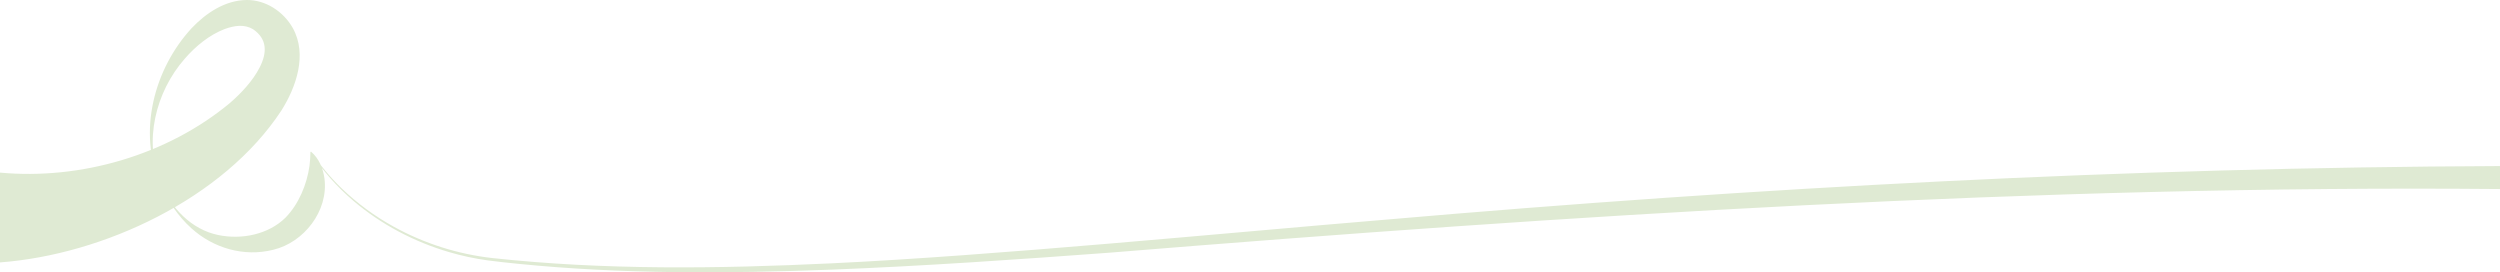 <?xml version="1.0" encoding="UTF-8"?> <svg xmlns="http://www.w3.org/2000/svg" id="_Слой_2" data-name="Слой 2" viewBox="0 0 3115.83 339.36"><defs><style> .cls-1 { fill: #dfead3; } </style></defs><g id="_Слой_1-2" data-name="Слой 1"><path class="cls-1" d="m0,215.13c100.56,9.36,208.51-21.82,286.62-86.82,14.22-12.38,28.44-27.55,36.88-44.01,9.58-18.61,9.71-35.6-8.02-47.82-10.64-6.39-22.71-4.9-35.52-.27-18.98,7.28-36.17,21.31-49.71,36.99-36.23,41.24-51.91,103.43-29.61,155.3,12.25,30.72,38.24,57.61,71.23,64.39,29.55,6.2,62.79-.84,83.81-21.5,16.5-16.75,26.79-41.31,30.06-64.75.7-5.34,1.03-10.95,1.15-17.16,0,0,0-.02,0-.02,0,0,.83-.46.83-.46,10.98,16.55,23.76,31.86,38.01,45.68,19.43,18.77,41.5,34.91,65.16,47.93,37.82,20.89,79.81,34.19,122.74,39.01,140.2,15.21,281.61,13.29,422.27,6.59,201.93-9.51,488.17-37.6,692.12-54.53,461.51-40.03,924.45-64.98,1387.81-66.72,0,0,0,28.64,0,28.64-574.05-5.21-1160.05,32.64-1732.86,79.31-115.47,8.57-231.02,16.6-346.73,21.16-130.18,4.89-260.88,5.73-390.64-7.29-12.25-1.19-25.55-2.69-37.81-4.26-16.2-2.24-32.26-5.66-47.94-10.29-43.52-12.75-84.61-34.32-119.16-63.76-20.71-17.58-38.98-38.17-53.77-60.96,0,0,.83-.46.83-.46v.02c9.77,8.34,15.05,21.01,16.69,33.64,5.09,39.94-25.36,79.35-63.86,88.58-36.94,9.26-74.86-2.26-101.95-26.74-17.15-15.43-29.68-34.77-39.01-55.62-28.13-64.56-7.66-142.99,39.26-193.86C256.49,16.5,280.49.18,307.59,0c23.54-.17,45.68,14.35,57.29,34.87,18.49,33.17,4.23,73.82-14.3,103.08C278.54,247.46,129.02,317.35,0,327.06,0,327.06,0,215.13,0,215.13h0Z"></path></g></svg> 
